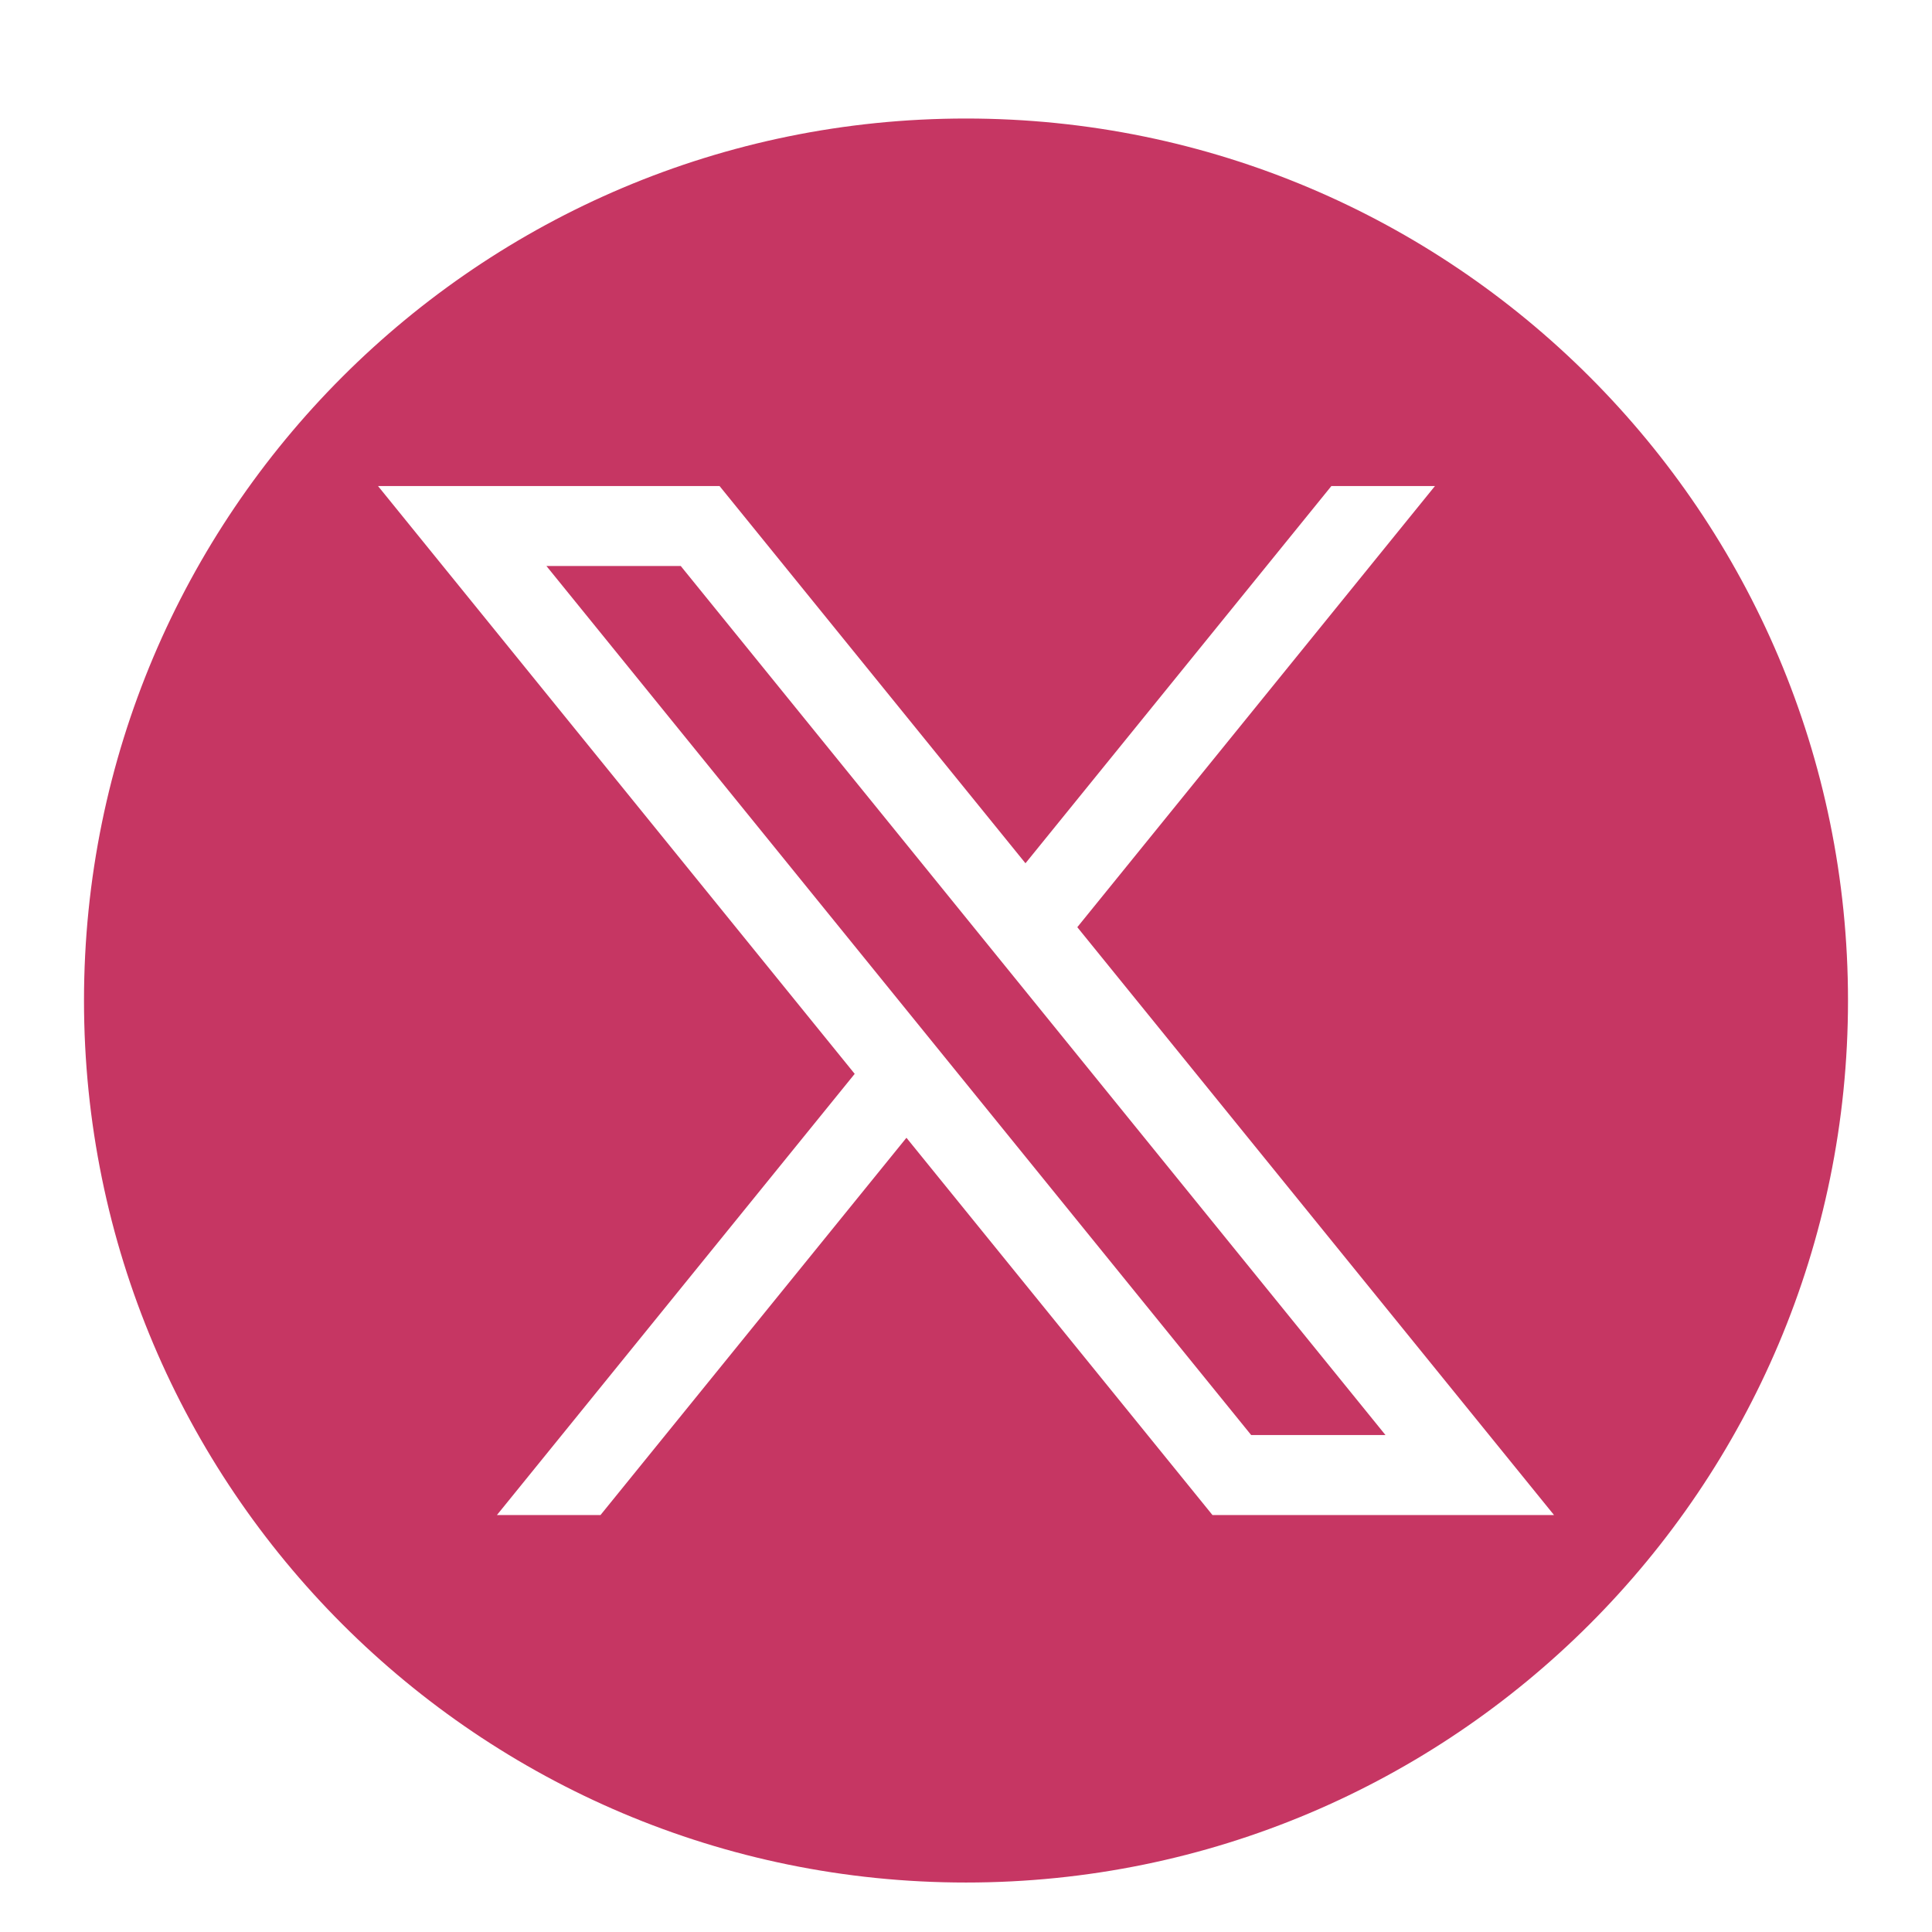 <svg width="36" height="36" viewBox="0 0 21 23" fill="none" xmlns="http://www.w3.org/2000/svg">
<g clip-path="url(#clip0_123_243)">
<path fill-rule="evenodd" clip-rule="evenodd" d="M10.5 1.411C4.701 1.411 0 6.112 0 11.911C0 17.71 4.701 22.411 10.5 22.411C16.299 22.411 21 17.71 21 11.911C21 6.112 16.299 1.411 10.5 1.411ZM16.083 5.786L11.825 11.038L17.5 18.036H13.434L9.791 13.545L6.149 18.036H4.916L9.175 12.784L3.5 5.786H7.566L11.208 10.277L14.85 5.786H16.083ZM7.104 6.738H5.505L13.895 17.084H15.494L7.104 6.738Z" fill="#c63663"/>
</g>
<defs>
<clipPath id="clip0_123_243">
<rect width="21" height="22" fill="white" transform="translate(0 0.5)"/>
</clipPath>
</defs>
</svg>
